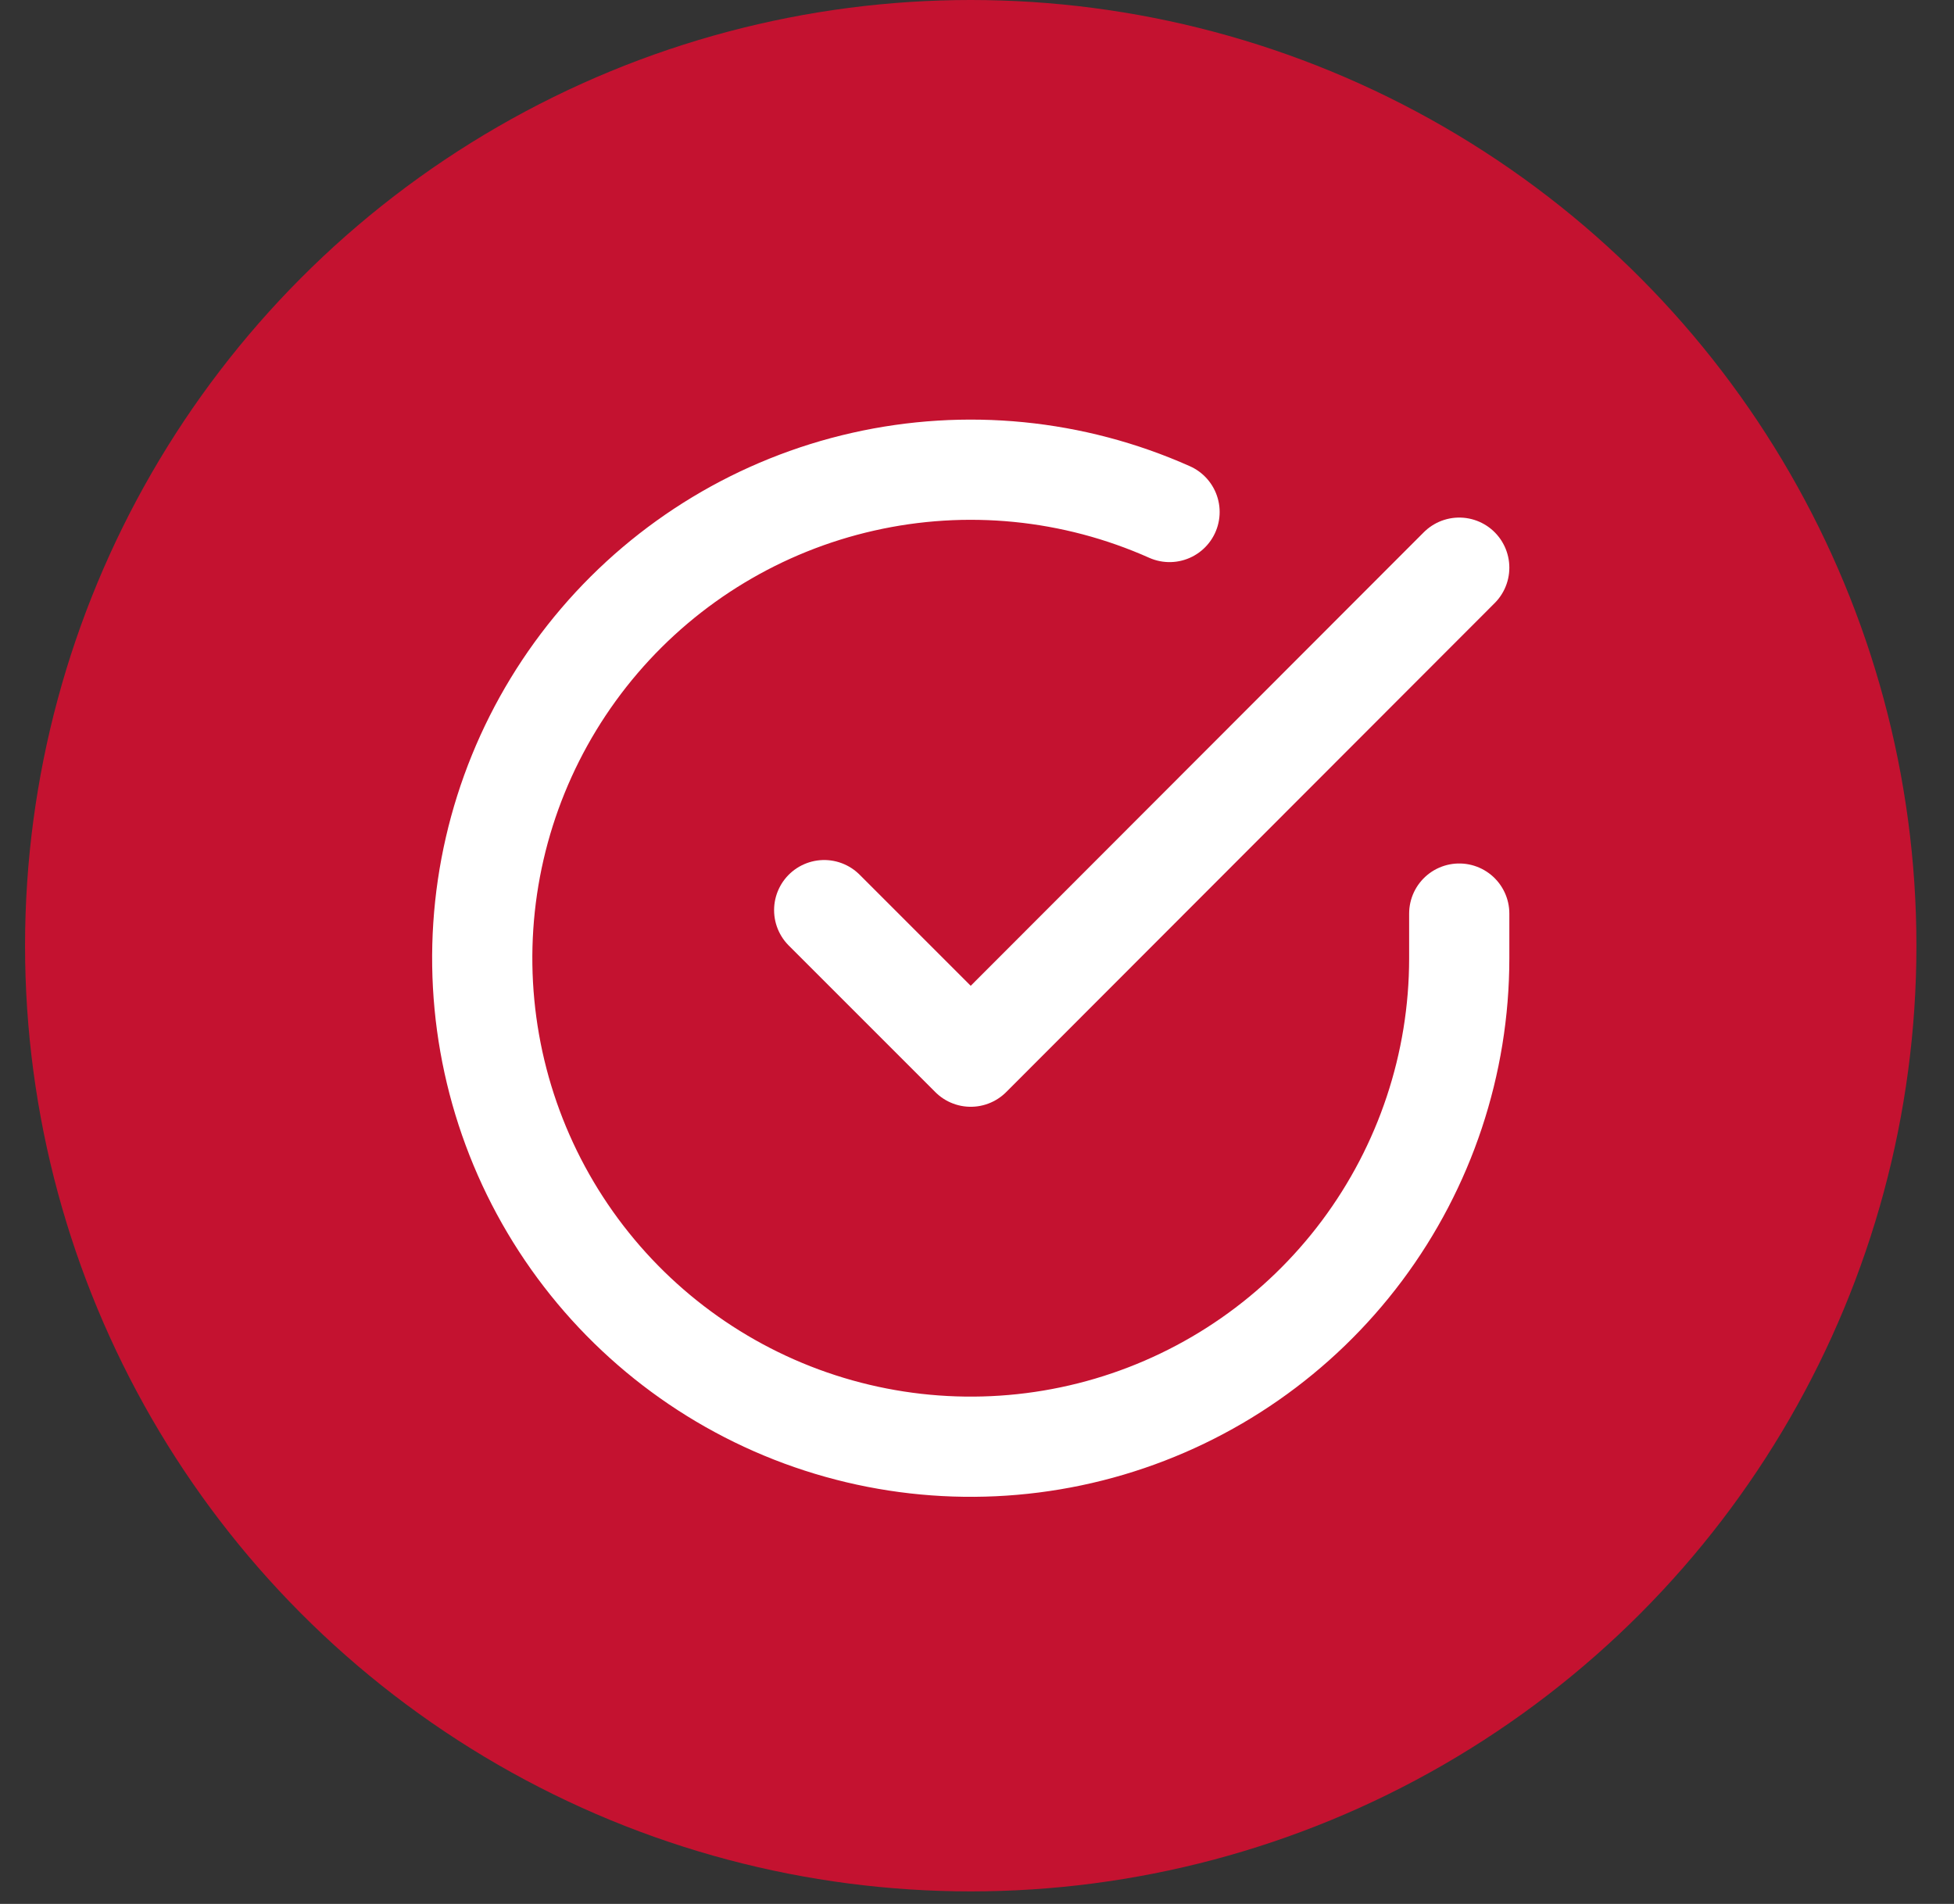 <svg width="39" height="38" viewBox="0 0 39 38" fill="none" xmlns="http://www.w3.org/2000/svg">
<rect x="0" y="0" width="39" height="38" fill="#333333" stroke="none"/>
<circle cx="19.375" cy="18.875" r="18.875" fill="#C41230"/>
<path d="M29.125 18.234V19.131C29.124 21.233 28.443 23.279 27.184 24.963C25.925 26.647 24.156 27.879 22.14 28.475C20.123 29.071 17.968 28.999 15.996 28.271C14.024 27.542 12.34 26.195 11.196 24.432C10.051 22.668 9.508 20.581 9.646 18.483C9.784 16.386 10.597 14.389 11.963 12.79C13.329 11.192 15.175 10.078 17.226 9.615C19.277 9.151 21.423 9.363 23.343 10.219" stroke="white" stroke-width="2" stroke-linecap="round" stroke-linejoin="round"/>
<path d="M29.125 11.33L19.375 21.09L16.45 18.165" stroke="white" stroke-width="2" stroke-linecap="round" stroke-linejoin="round"/>
</svg>
